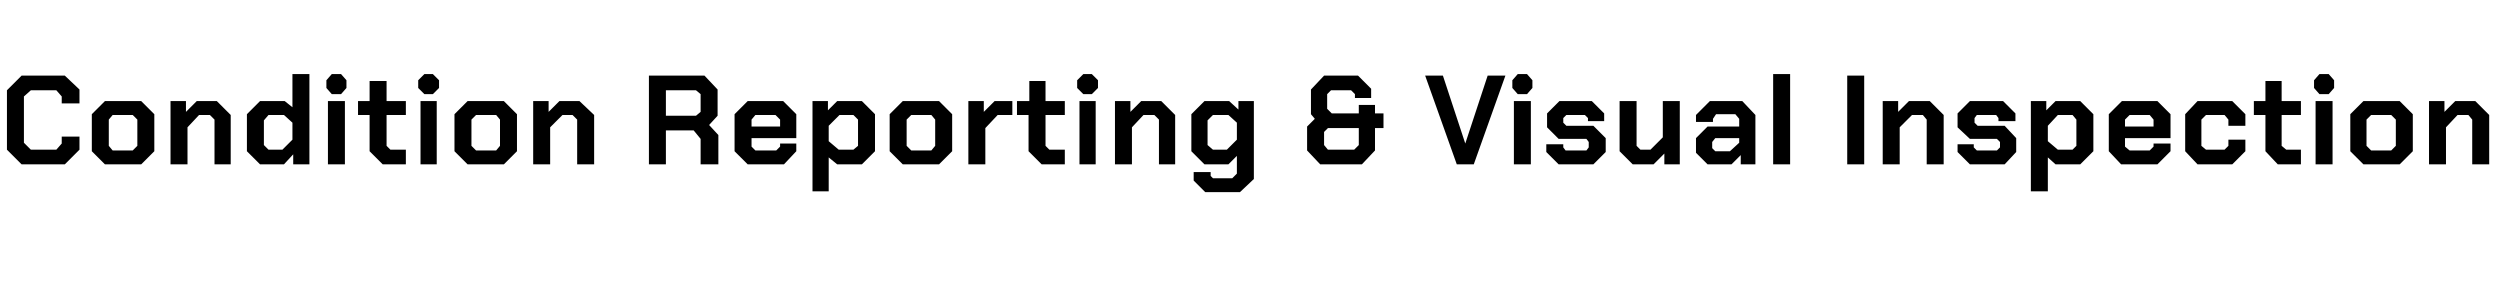 <?xml version="1.0" standalone="no"?><!DOCTYPE svg PUBLIC "-//W3C//DTD SVG 1.1//EN" "http://www.w3.org/Graphics/SVG/1.1/DTD/svg11.dtd"><svg xmlns="http://www.w3.org/2000/svg" version="1.1" width="324px" height="36.8px" viewBox="0 -5 324 36.8" style="top:-5px">  <desc>Condition Reporting &amp; Visual Inspection</desc>  <defs/>  <g id="Polygon325989">    <path d="M 0.9 14.4 L 0.9 6.7 L 2.8 4.8 L 8.4 4.8 L 10.3 6.6 L 10.3 8.4 L 8 8.4 L 8 7.5 L 7.3 6.7 L 4 6.7 L 3.1 7.5 L 3.1 13.5 L 4 14.4 L 7.3 14.4 L 8 13.6 L 8 12.7 L 10.3 12.7 L 10.3 14.4 L 8.4 16.3 L 2.8 16.3 L 0.9 14.4 Z M 11.9 14.6 L 11.9 9.8 L 13.6 8.1 L 18.3 8.1 L 20 9.8 L 20 14.6 L 18.3 16.3 L 13.6 16.3 L 11.9 14.6 Z M 17.2 14.5 L 17.8 13.9 L 17.8 10.5 L 17.2 9.9 L 14.6 9.9 L 14.1 10.5 L 14.1 13.9 L 14.6 14.5 L 17.2 14.5 Z M 22.1 8.1 L 24.1 8.1 L 24.1 9.5 L 25.5 8.1 L 28.1 8.1 L 29.9 9.9 L 29.9 16.3 L 27.8 16.3 L 27.8 10.5 L 27.2 9.9 L 25.8 9.9 L 24.3 11.5 L 24.3 16.3 L 22.1 16.3 L 22.1 8.1 Z M 32 14.6 L 32 9.8 L 33.7 8.1 L 36.9 8.1 L 37.9 8.9 L 37.9 4.6 L 40.1 4.6 L 40.1 16.3 L 38 16.3 L 38 15 L 36.8 16.3 L 33.7 16.3 L 32 14.6 Z M 36.6 14.4 L 37.9 13.1 L 37.9 10.9 L 36.8 9.9 L 34.8 9.9 L 34.2 10.6 L 34.2 13.8 L 34.8 14.4 L 36.6 14.4 Z M 42.3 6.4 L 42.3 5.4 L 43 4.6 L 44.2 4.6 L 44.9 5.4 L 44.9 6.4 L 44.2 7.2 L 43 7.2 L 42.3 6.4 Z M 42.5 8.1 L 44.7 8.1 L 44.7 16.3 L 42.5 16.3 L 42.5 8.1 Z M 47.9 14.6 L 47.9 9.9 L 46.4 9.9 L 46.4 8.1 L 47.9 8.1 L 47.9 5.5 L 50.1 5.5 L 50.1 8.1 L 52.6 8.1 L 52.6 9.9 L 50.1 9.9 L 50.1 13.9 L 50.6 14.4 L 52.6 14.4 L 52.6 16.3 L 49.6 16.3 L 47.9 14.6 Z M 54.2 6.4 L 54.2 5.4 L 55 4.6 L 56.1 4.6 L 56.9 5.4 L 56.9 6.4 L 56.1 7.2 L 55 7.2 L 54.2 6.4 Z M 54.5 8.1 L 56.6 8.1 L 56.6 16.3 L 54.5 16.3 L 54.5 8.1 Z M 58.9 14.6 L 58.9 9.8 L 60.6 8.1 L 65.3 8.1 L 67 9.8 L 67 14.6 L 65.3 16.3 L 60.6 16.3 L 58.9 14.6 Z M 64.3 14.5 L 64.8 13.9 L 64.8 10.5 L 64.3 9.9 L 61.7 9.9 L 61.1 10.5 L 61.1 13.9 L 61.7 14.5 L 64.3 14.5 Z M 69.1 8.1 L 71.1 8.1 L 71.1 9.5 L 72.5 8.1 L 75.1 8.1 L 77 9.9 L 77 16.3 L 74.8 16.3 L 74.8 10.5 L 74.2 9.9 L 72.9 9.9 L 71.3 11.5 L 71.3 16.3 L 69.1 16.3 L 69.1 8.1 Z M 93.1 12.5 L 93.1 16.3 L 90.8 16.3 L 90.8 13 L 89.9 11.9 L 86.3 11.9 L 86.3 16.3 L 84.1 16.3 L 84.1 4.8 L 91.3 4.8 L 93 6.6 L 93 10 L 91.9 11.2 L 93.1 12.5 Z M 86.3 10 L 90.2 10 L 90.8 9.5 L 90.8 7.2 L 90.2 6.7 L 86.3 6.7 L 86.3 10 Z M 95.2 14.6 L 95.2 9.8 L 96.9 8.1 L 101.5 8.1 L 103.2 9.8 L 103.2 12.9 L 97.4 12.9 L 97.4 14 L 97.9 14.5 L 100.6 14.5 L 101.1 14 L 101.1 13.6 L 103.2 13.6 L 103.2 14.6 L 101.6 16.3 L 96.9 16.3 L 95.2 14.6 Z M 101.1 11.4 L 101.1 10.5 L 100.5 9.9 L 97.9 9.9 L 97.4 10.5 L 97.4 11.4 L 101.1 11.4 Z M 105.3 8.1 L 107.3 8.1 L 107.3 9.3 L 108.5 8.1 L 111.7 8.1 L 113.4 9.8 L 113.4 14.6 L 111.7 16.3 L 108.5 16.3 L 107.4 15.4 L 107.4 19.8 L 105.3 19.8 L 105.3 8.1 Z M 110.6 14.4 L 111.2 13.9 L 111.2 10.5 L 110.6 9.9 L 108.8 9.9 L 107.4 11.3 L 107.4 13.3 L 108.7 14.4 L 110.6 14.4 Z M 115.3 14.6 L 115.3 9.8 L 117 8.1 L 121.7 8.1 L 123.4 9.8 L 123.4 14.6 L 121.7 16.3 L 117 16.3 L 115.3 14.6 Z M 120.7 14.5 L 121.2 13.9 L 121.2 10.5 L 120.7 9.9 L 118.1 9.9 L 117.5 10.5 L 117.5 13.9 L 118.1 14.5 L 120.7 14.5 Z M 125.5 8.1 L 127.5 8.1 L 127.5 9.5 L 128.9 8.1 L 131.2 8.1 L 131.2 9.9 L 129.3 9.9 L 127.7 11.6 L 127.7 16.3 L 125.5 16.3 L 125.5 8.1 Z M 133.3 14.6 L 133.3 9.9 L 131.8 9.9 L 131.8 8.1 L 133.4 8.1 L 133.4 5.5 L 135.5 5.5 L 135.5 8.1 L 138 8.1 L 138 9.9 L 135.5 9.9 L 135.5 13.9 L 136 14.4 L 138 14.4 L 138 16.3 L 135 16.3 L 133.3 14.6 Z M 139.6 6.4 L 139.6 5.4 L 140.4 4.6 L 141.5 4.6 L 142.3 5.4 L 142.3 6.4 L 141.5 7.2 L 140.4 7.2 L 139.6 6.4 Z M 139.9 8.1 L 142 8.1 L 142 16.3 L 139.9 16.3 L 139.9 8.1 Z M 144.5 8.1 L 146.5 8.1 L 146.5 9.5 L 147.9 8.1 L 150.5 8.1 L 152.3 9.9 L 152.3 16.3 L 150.2 16.3 L 150.2 10.5 L 149.6 9.9 L 148.2 9.9 L 146.7 11.5 L 146.7 16.3 L 144.5 16.3 L 144.5 8.1 Z M 162.5 8.1 L 162.5 18.2 L 160.7 19.9 L 156.2 19.9 L 154.7 18.4 L 154.7 17.3 L 156.9 17.3 L 156.9 17.8 L 157.2 18.1 L 159.7 18.1 L 160.3 17.5 L 160.3 15.2 L 159.2 16.3 L 156.1 16.3 L 154.4 14.6 L 154.4 9.8 L 156.1 8.1 L 159.3 8.1 L 160.5 9.2 L 160.5 8.1 L 162.5 8.1 Z M 160.3 10.9 L 159.2 9.9 L 157.2 9.9 L 156.5 10.6 L 156.5 13.8 L 157.2 14.4 L 159 14.4 L 160.3 13.1 L 160.3 10.9 Z M 169.4 14.5 L 169.4 11.4 L 170.4 10.4 L 169.9 9.8 L 169.9 6.6 L 171.6 4.8 L 176 4.8 L 177.7 6.5 L 177.7 7.7 L 175.6 7.7 L 175.6 7.2 L 175.1 6.7 L 172.5 6.7 L 172 7.2 L 172 9.1 L 172.6 9.7 L 176.1 9.7 L 176.1 8.6 L 178.2 8.6 L 178.2 9.7 L 179.3 9.7 L 179.3 11.6 L 178.2 11.6 L 178.2 14.5 L 176.5 16.3 L 171.1 16.3 L 169.4 14.5 Z M 175.5 14.4 L 176.1 13.8 L 176.1 11.6 L 172.1 11.6 L 171.6 12.1 L 171.6 13.8 L 172.1 14.4 L 175.5 14.4 Z M 184.7 4.8 L 187 4.8 L 189.9 13.6 L 189.9 13.6 L 192.8 4.8 L 195.1 4.8 L 191 16.3 L 188.8 16.3 L 184.7 4.8 Z M 196 6.4 L 196 5.4 L 196.7 4.6 L 197.9 4.6 L 198.6 5.4 L 198.6 6.4 L 197.9 7.2 L 196.7 7.2 L 196 6.4 Z M 196.2 8.1 L 198.4 8.1 L 198.4 16.3 L 196.2 16.3 L 196.2 8.1 Z M 200.4 14.7 L 200.4 13.7 L 202.6 13.7 L 202.6 14.1 L 202.9 14.5 L 205.6 14.5 L 205.9 14.1 L 205.9 13.4 L 205.6 13 L 202 13 L 200.5 11.5 L 200.5 9.7 L 202.1 8.1 L 206.3 8.1 L 207.9 9.7 L 207.9 10.7 L 205.8 10.7 L 205.8 10.3 L 205.4 9.9 L 203 9.9 L 202.6 10.3 L 202.6 10.9 L 203 11.3 L 206.5 11.3 L 208.1 12.9 L 208.1 14.7 L 206.5 16.3 L 202 16.3 L 200.4 14.7 Z M 209.9 14.6 L 209.9 8.1 L 212.1 8.1 L 212.1 13.9 L 212.6 14.4 L 213.9 14.4 L 215.5 12.8 L 215.5 8.1 L 217.7 8.1 L 217.7 16.3 L 215.7 16.3 L 215.7 14.9 L 214.3 16.3 L 211.6 16.3 L 209.9 14.6 Z M 219.8 14.8 L 219.8 12.9 L 221.3 11.4 L 225.4 11.4 L 225.4 10.4 L 224.9 9.8 L 222.4 9.8 L 222 10.4 L 222 10.8 L 219.8 10.8 L 219.8 9.9 L 221.6 8.1 L 225.8 8.1 L 227.5 9.9 L 227.5 16.3 L 225.6 16.3 L 225.6 15.1 L 224.4 16.3 L 221.3 16.3 L 219.8 14.8 Z M 224.2 14.6 L 225.4 13.5 L 225.4 12.9 L 222.3 12.9 L 221.9 13.4 L 221.9 14.2 L 222.3 14.6 L 224.2 14.6 Z M 229.8 4.6 L 232 4.6 L 232 16.3 L 229.8 16.3 L 229.8 4.6 Z M 239.4 4.8 L 241.6 4.8 L 241.6 16.3 L 239.4 16.3 L 239.4 4.8 Z M 244 8.1 L 246 8.1 L 246 9.5 L 247.4 8.1 L 250.1 8.1 L 251.9 9.9 L 251.9 16.3 L 249.7 16.3 L 249.7 10.5 L 249.2 9.9 L 247.8 9.9 L 246.2 11.5 L 246.2 16.3 L 244 16.3 L 244 8.1 Z M 253.7 14.7 L 253.7 13.7 L 255.8 13.7 L 255.8 14.1 L 256.2 14.5 L 258.8 14.5 L 259.2 14.1 L 259.2 13.4 L 258.8 13 L 255.3 13 L 253.7 11.5 L 253.7 9.7 L 255.3 8.1 L 259.6 8.1 L 261.2 9.7 L 261.2 10.7 L 259 10.7 L 259 10.3 L 258.7 9.9 L 256.2 9.9 L 255.9 10.3 L 255.9 10.9 L 256.3 11.3 L 259.8 11.3 L 261.3 12.9 L 261.3 14.7 L 259.8 16.3 L 255.3 16.3 L 253.7 14.7 Z M 263.2 8.1 L 265.2 8.1 L 265.2 9.3 L 266.4 8.1 L 269.6 8.1 L 271.3 9.8 L 271.3 14.6 L 269.6 16.3 L 266.4 16.3 L 265.4 15.4 L 265.4 19.8 L 263.2 19.8 L 263.2 8.1 Z M 268.6 14.4 L 269.1 13.9 L 269.1 10.5 L 268.6 9.9 L 266.7 9.9 L 265.4 11.3 L 265.4 13.3 L 266.7 14.4 L 268.6 14.4 Z M 273.3 14.6 L 273.3 9.8 L 275 8.1 L 279.6 8.1 L 281.3 9.8 L 281.3 12.9 L 275.4 12.9 L 275.4 14 L 276 14.5 L 278.6 14.5 L 279.1 14 L 279.1 13.6 L 281.3 13.6 L 281.3 14.6 L 279.6 16.3 L 274.9 16.3 L 273.3 14.6 Z M 279.1 11.4 L 279.1 10.5 L 278.6 9.9 L 276 9.9 L 275.4 10.5 L 275.4 11.4 L 279.1 11.4 Z M 283.2 14.6 L 283.2 9.8 L 284.8 8.1 L 289.3 8.1 L 291 9.8 L 291 11.3 L 288.8 11.3 L 288.8 10.5 L 288.3 9.9 L 285.9 9.9 L 285.3 10.5 L 285.3 13.9 L 285.9 14.4 L 288.3 14.4 L 288.8 13.9 L 288.8 13.1 L 291 13.1 L 291 14.6 L 289.3 16.3 L 284.8 16.3 L 283.2 14.6 Z M 293.6 14.6 L 293.6 9.9 L 292.1 9.9 L 292.1 8.1 L 293.6 8.1 L 293.6 5.5 L 295.7 5.5 L 295.7 8.1 L 298.2 8.1 L 298.2 9.9 L 295.7 9.9 L 295.7 13.9 L 296.3 14.4 L 298.2 14.4 L 298.2 16.3 L 295.2 16.3 L 293.6 14.6 Z M 299.9 6.4 L 299.9 5.4 L 300.6 4.6 L 301.8 4.6 L 302.5 5.4 L 302.5 6.4 L 301.8 7.2 L 300.6 7.2 L 299.9 6.4 Z M 300.1 8.1 L 302.3 8.1 L 302.3 16.3 L 300.1 16.3 L 300.1 8.1 Z M 304.6 14.6 L 304.6 9.8 L 306.3 8.1 L 311 8.1 L 312.7 9.8 L 312.7 14.6 L 311 16.3 L 306.3 16.3 L 304.6 14.6 Z M 309.9 14.5 L 310.5 13.9 L 310.5 10.5 L 309.9 9.9 L 307.3 9.9 L 306.7 10.5 L 306.7 13.9 L 307.3 14.5 L 309.9 14.5 Z M 314.8 8.1 L 316.8 8.1 L 316.8 9.5 L 318.2 8.1 L 320.8 8.1 L 322.6 9.9 L 322.6 16.3 L 320.4 16.3 L 320.4 10.5 L 319.9 9.9 L 318.5 9.9 L 317 11.5 L 317 16.3 L 314.8 16.3 L 314.8 8.1 Z " stroke="none" fill="#000"/>  </g></svg>